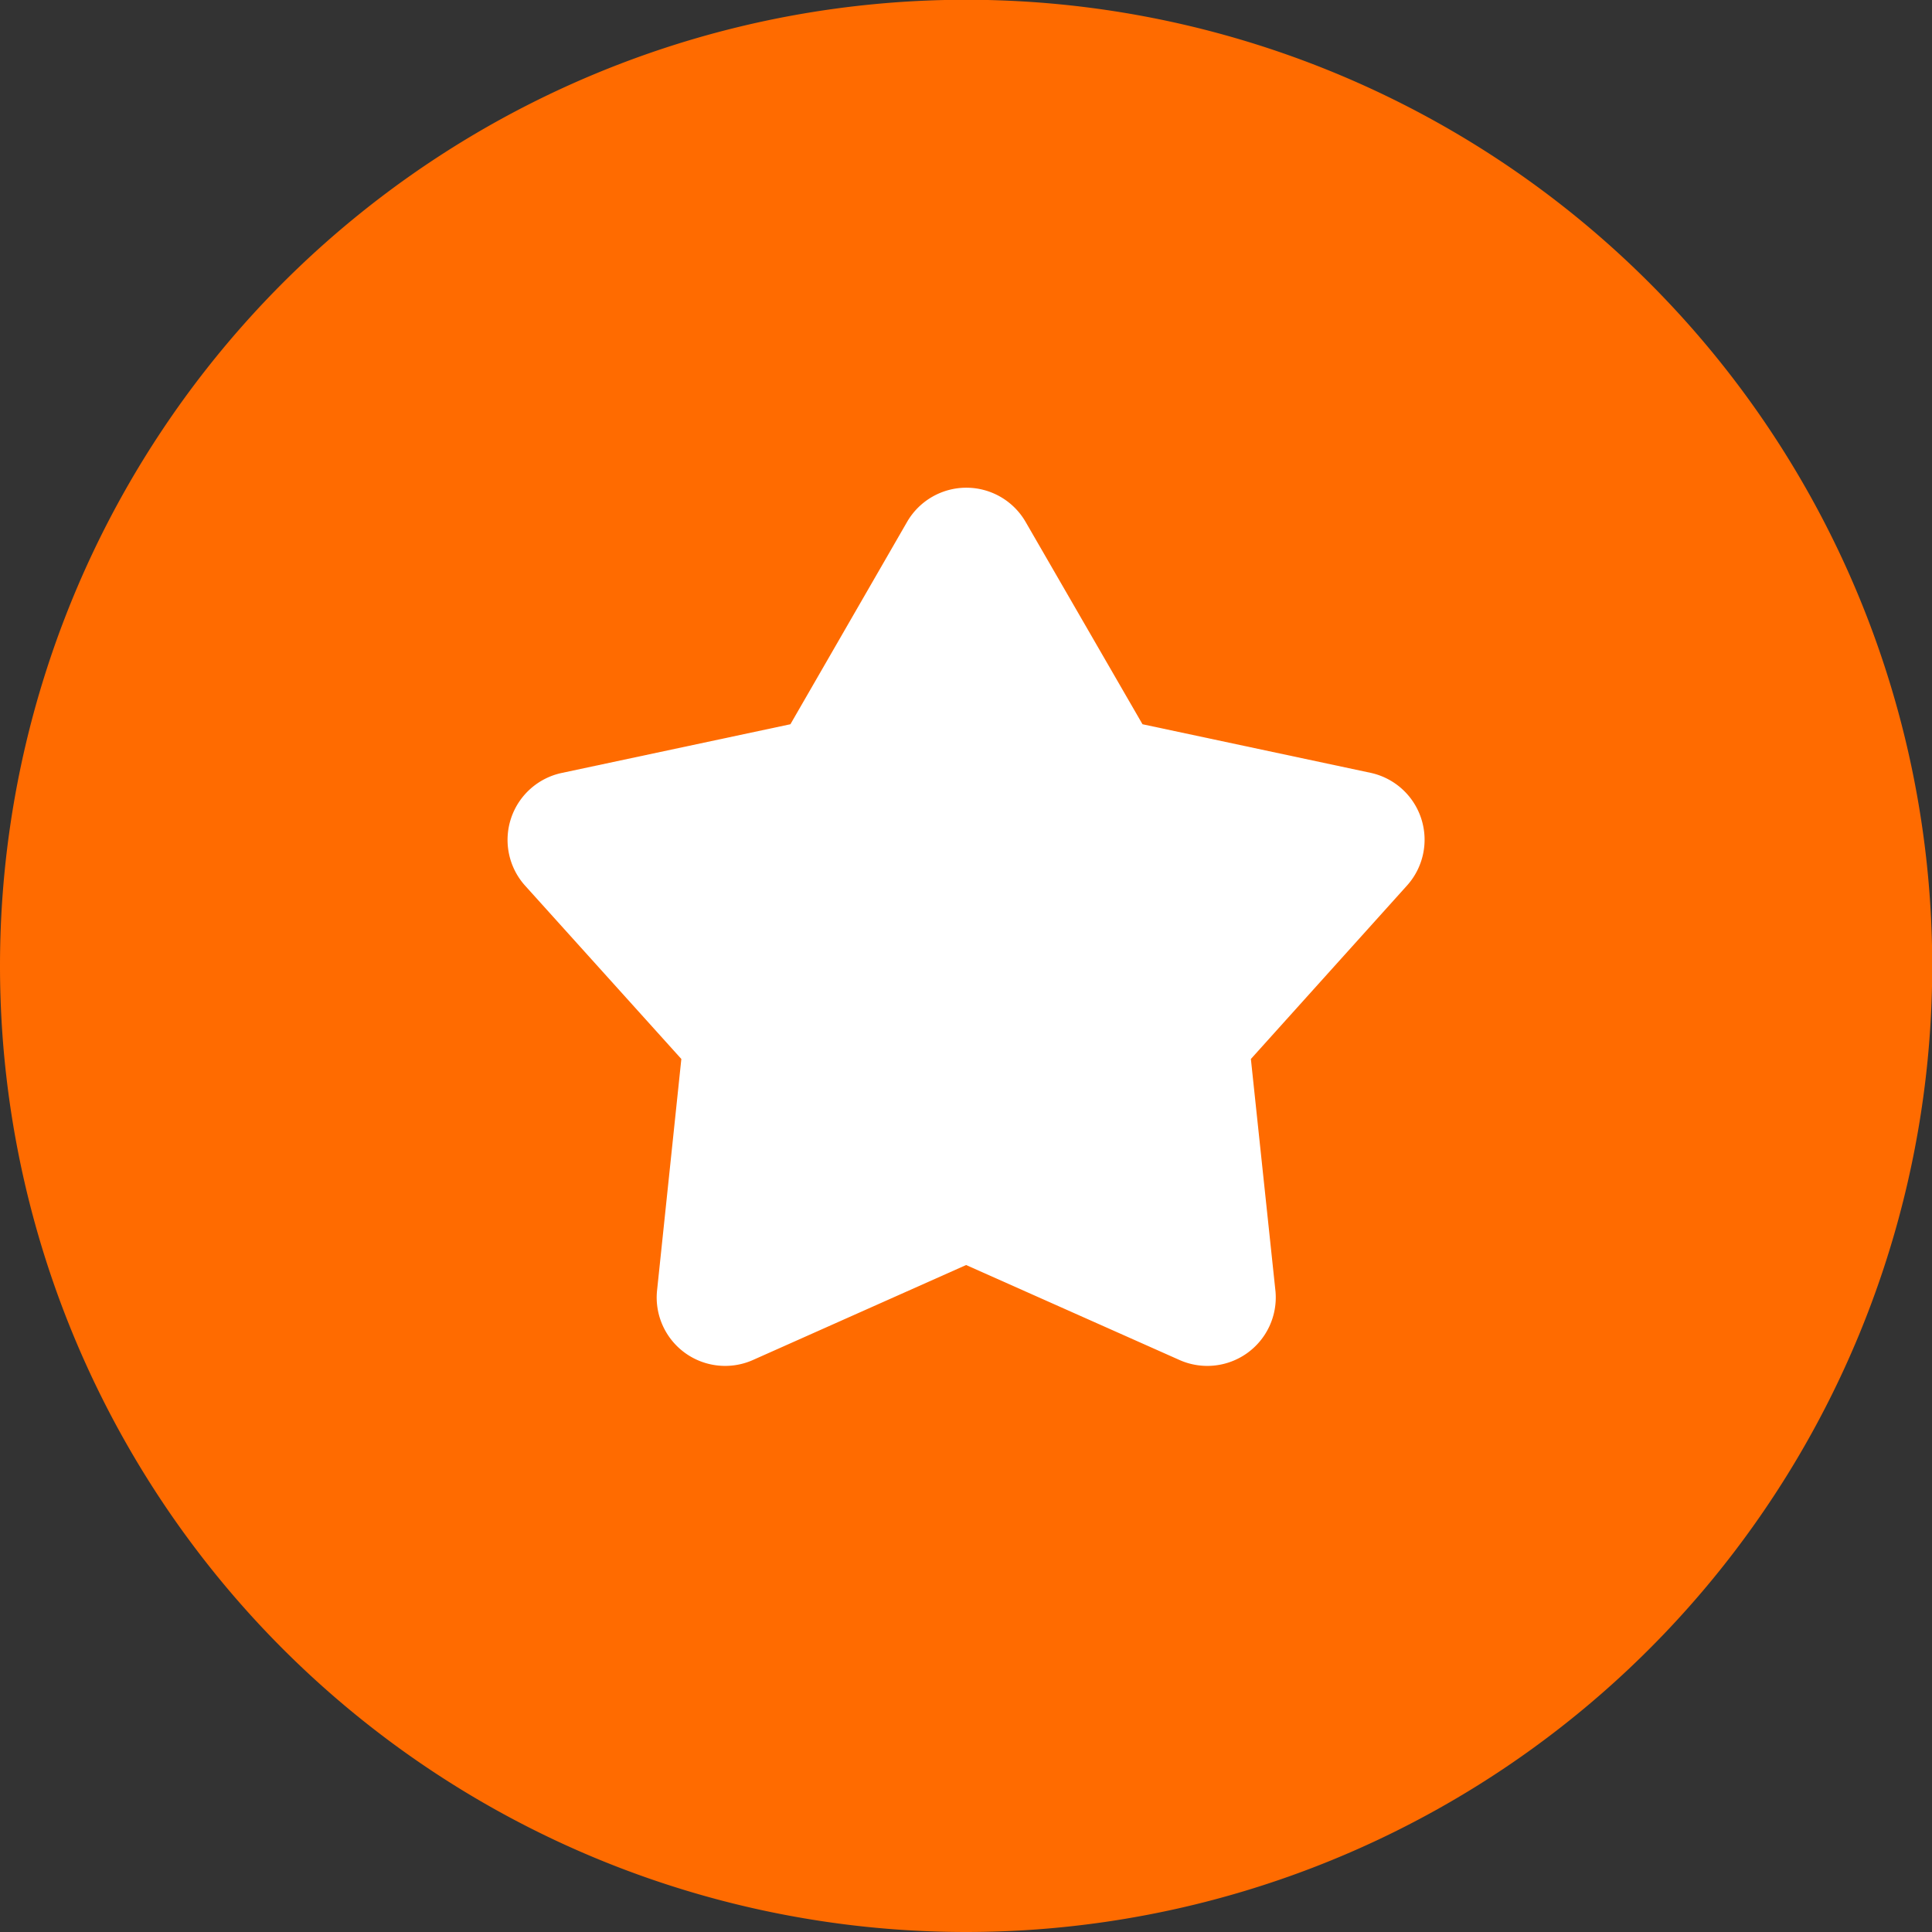 <?xml version="1.0" encoding="UTF-8"?> <svg xmlns="http://www.w3.org/2000/svg" id="Слой_1" data-name="Слой 1" viewBox="0 0 84.67 84.67"><rect x="0" y="0" width="84.67" height="84.67" fill="#333333" stroke="none"/> <defs> <style>.cls-1{fill:#ff6b00;}.cls-2{fill:#fff;}</style> </defs> <path class="cls-1" d="M42.33,84.67A42.34,42.34,0,1,0,0,42.33,42.34,42.34,0,0,0,42.33,84.67"></path> <path class="cls-2" d="M54.82,46.41l6.85-7.61a3,3,0,0,0-1.6-4.93l-10-2.13-5.13-8.88a3,3,0,0,0-5.18,0l-5.12,8.88-10,2.13A3,3,0,0,0,23,38.8l6.86,7.61-1.07,10.2a3,3,0,0,0,4.19,3l9.36-4.17,9.37,4.17a3,3,0,0,0,4.19-3Z"></path> </svg> 